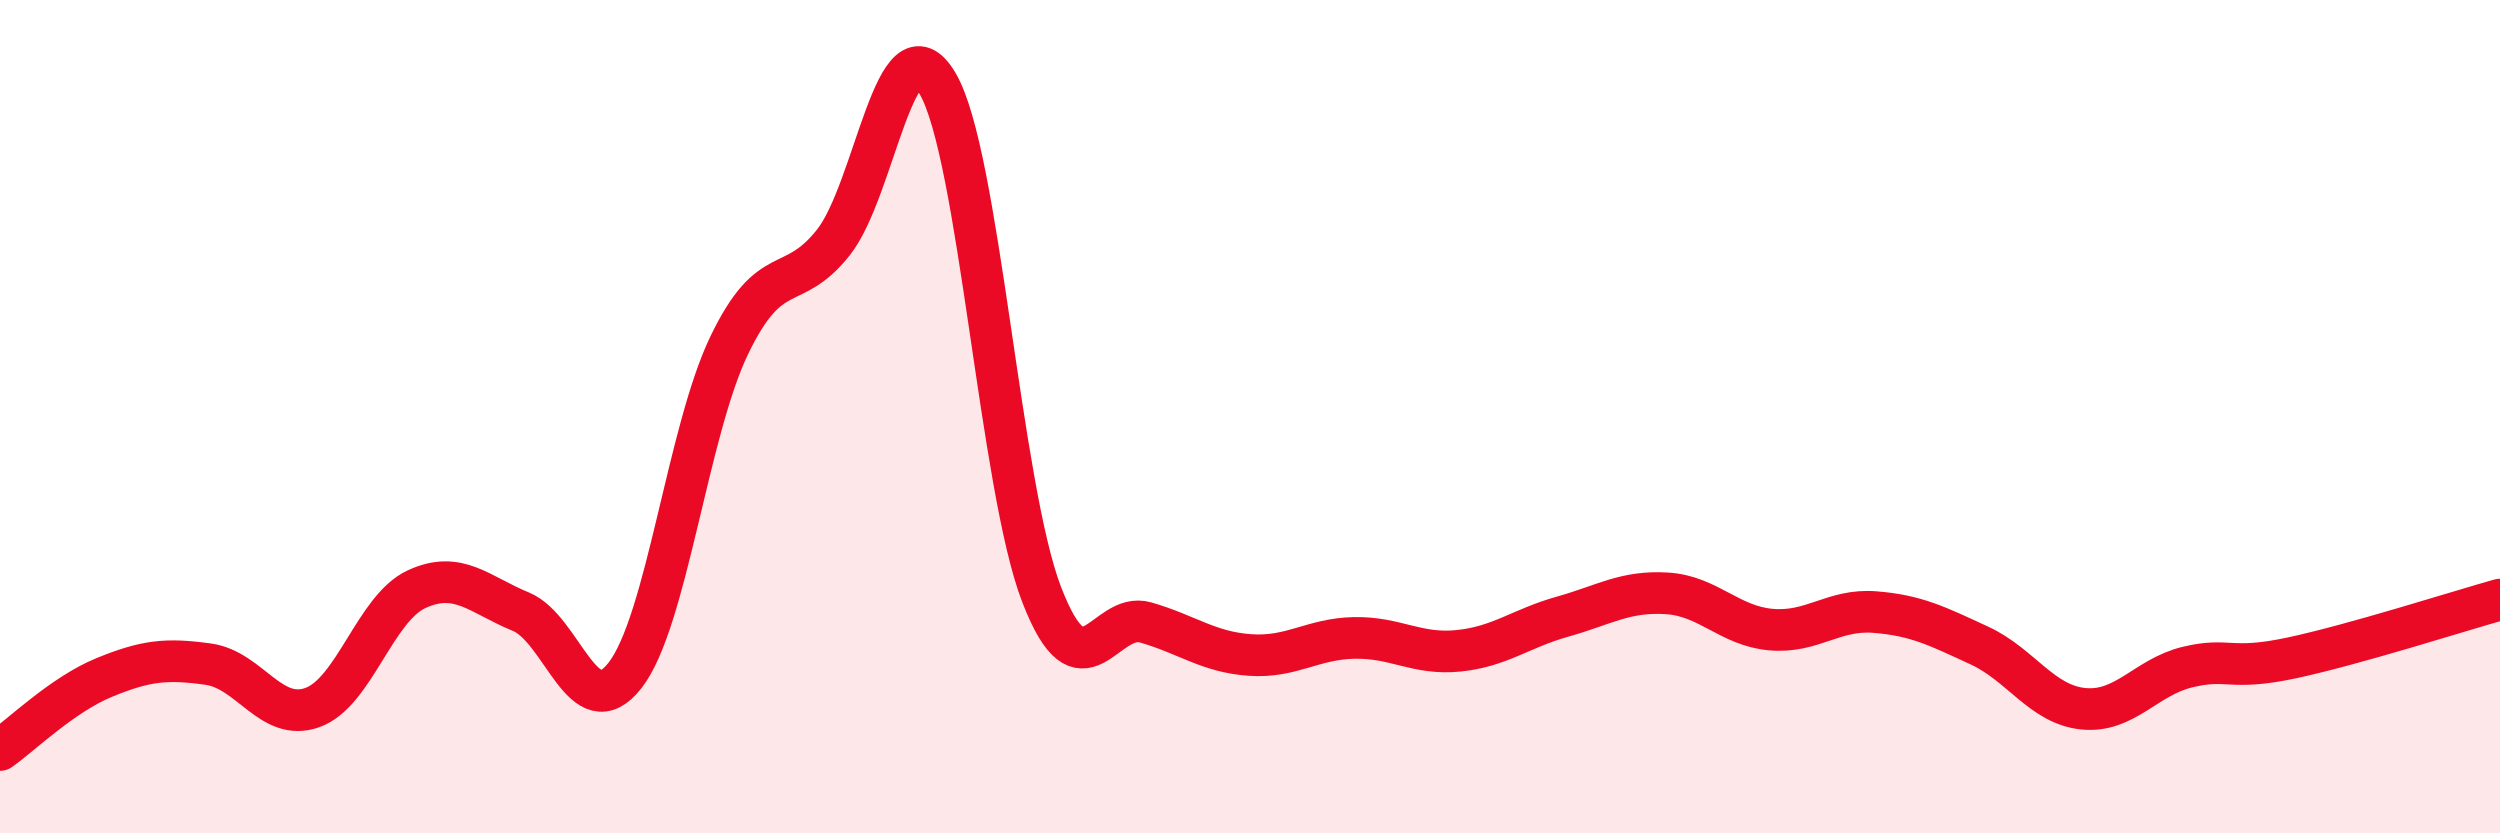 
    <svg width="60" height="20" viewBox="0 0 60 20" xmlns="http://www.w3.org/2000/svg">
      <path
        d="M 0,18 C 0.5,17.65 1.5,16.67 2.5,16.26 C 3.5,15.85 4,15.8 5,15.94 C 6,16.08 6.5,17.34 7.5,16.98 C 8.5,16.62 9,14.6 10,14.14 C 11,13.68 11.5,14.27 12.5,14.68 C 13.5,15.09 14,17.49 15,16.21 C 16,14.93 16.5,10.37 17.5,8.29 C 18.5,6.21 19,7.08 20,5.82 C 21,4.56 21.5,0.31 22.5,2 C 23.5,3.69 24,11.68 25,14.27 C 26,16.86 26.5,14.65 27.5,14.94 C 28.5,15.23 29,15.65 30,15.72 C 31,15.79 31.5,15.33 32.5,15.31 C 33.5,15.29 34,15.72 35,15.62 C 36,15.52 36.5,15.08 37.5,14.8 C 38.5,14.52 39,14.18 40,14.24 C 41,14.3 41.5,15.02 42.5,15.11 C 43.5,15.2 44,14.61 45,14.69 C 46,14.77 46.5,15.03 47.5,15.49 C 48.5,15.95 49,16.91 50,17.01 C 51,17.11 51.5,16.25 52.5,16.01 C 53.5,15.77 53.5,16.11 55,15.79 C 56.5,15.47 59,14.67 60,14.39L60 20L0 20Z"
        fill="#EB0A25"
        opacity="0.1"
        stroke-linecap="round"
        stroke-linejoin="round"
      />
      <path
        d="M 0,18 C 0.5,17.65 1.5,16.67 2.5,16.26 C 3.5,15.85 4,15.8 5,15.94 C 6,16.08 6.5,17.34 7.5,16.98 C 8.5,16.62 9,14.6 10,14.14 C 11,13.68 11.5,14.27 12.5,14.68 C 13.5,15.09 14,17.49 15,16.21 C 16,14.93 16.5,10.37 17.5,8.29 C 18.5,6.21 19,7.08 20,5.82 C 21,4.56 21.5,0.31 22.5,2 C 23.5,3.69 24,11.68 25,14.27 C 26,16.86 26.5,14.65 27.5,14.94 C 28.5,15.23 29,15.65 30,15.72 C 31,15.79 31.5,15.33 32.5,15.31 C 33.5,15.29 34,15.72 35,15.62 C 36,15.52 36.5,15.08 37.5,14.8 C 38.5,14.52 39,14.18 40,14.24 C 41,14.3 41.5,15.02 42.5,15.11 C 43.5,15.2 44,14.61 45,14.69 C 46,14.77 46.5,15.03 47.5,15.49 C 48.5,15.95 49,16.91 50,17.01 C 51,17.11 51.5,16.25 52.5,16.01 C 53.5,15.77 53.5,16.11 55,15.79 C 56.5,15.47 59,14.67 60,14.39"
        stroke="#EB0A25"
        stroke-width="1"
        fill="none"
        stroke-linecap="round"
        stroke-linejoin="round"
      />
    </svg>
  